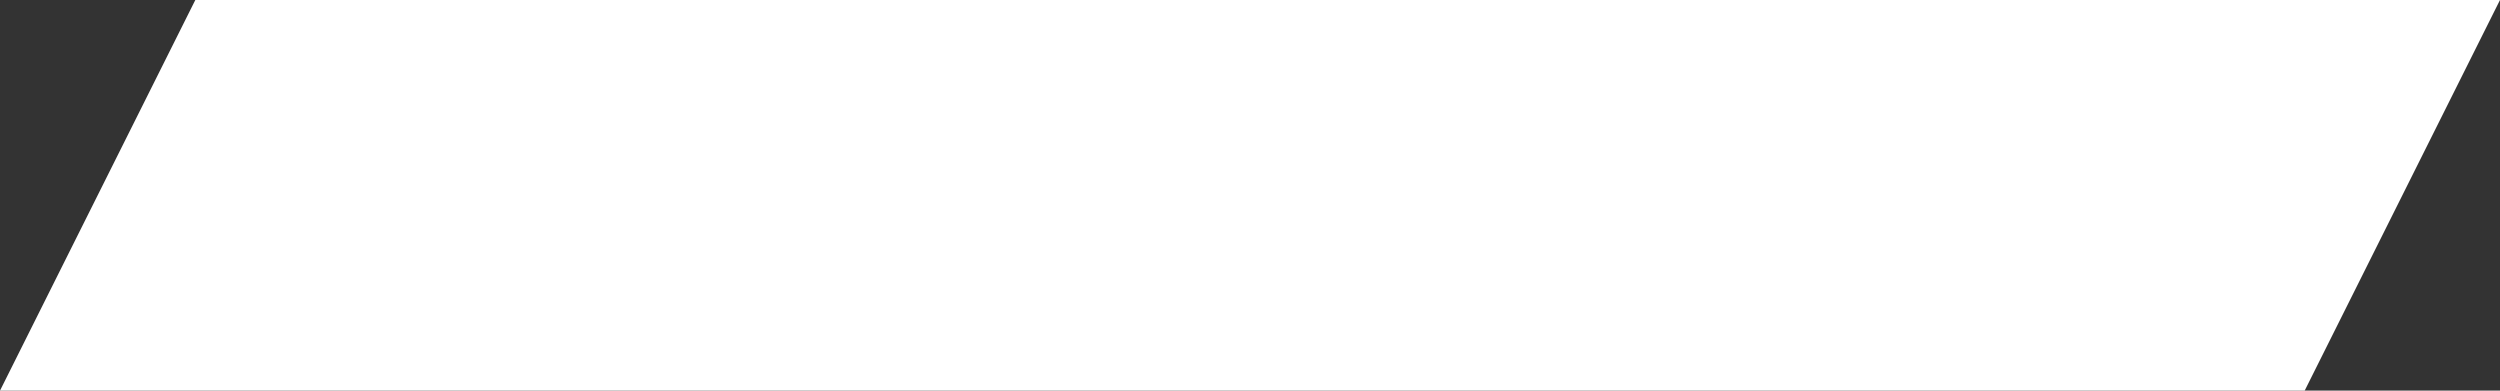 <svg xmlns="http://www.w3.org/2000/svg" width="64" height="10" viewBox="0 0 64 10">
  <rect x="0" y="0" width="64" height="10" fill="#333333" stroke="none"/>
  <path id="Path_1" data-name="Path 1" d="M5,0H64L59,10H0Z" fill="#fff"/>
</svg>
